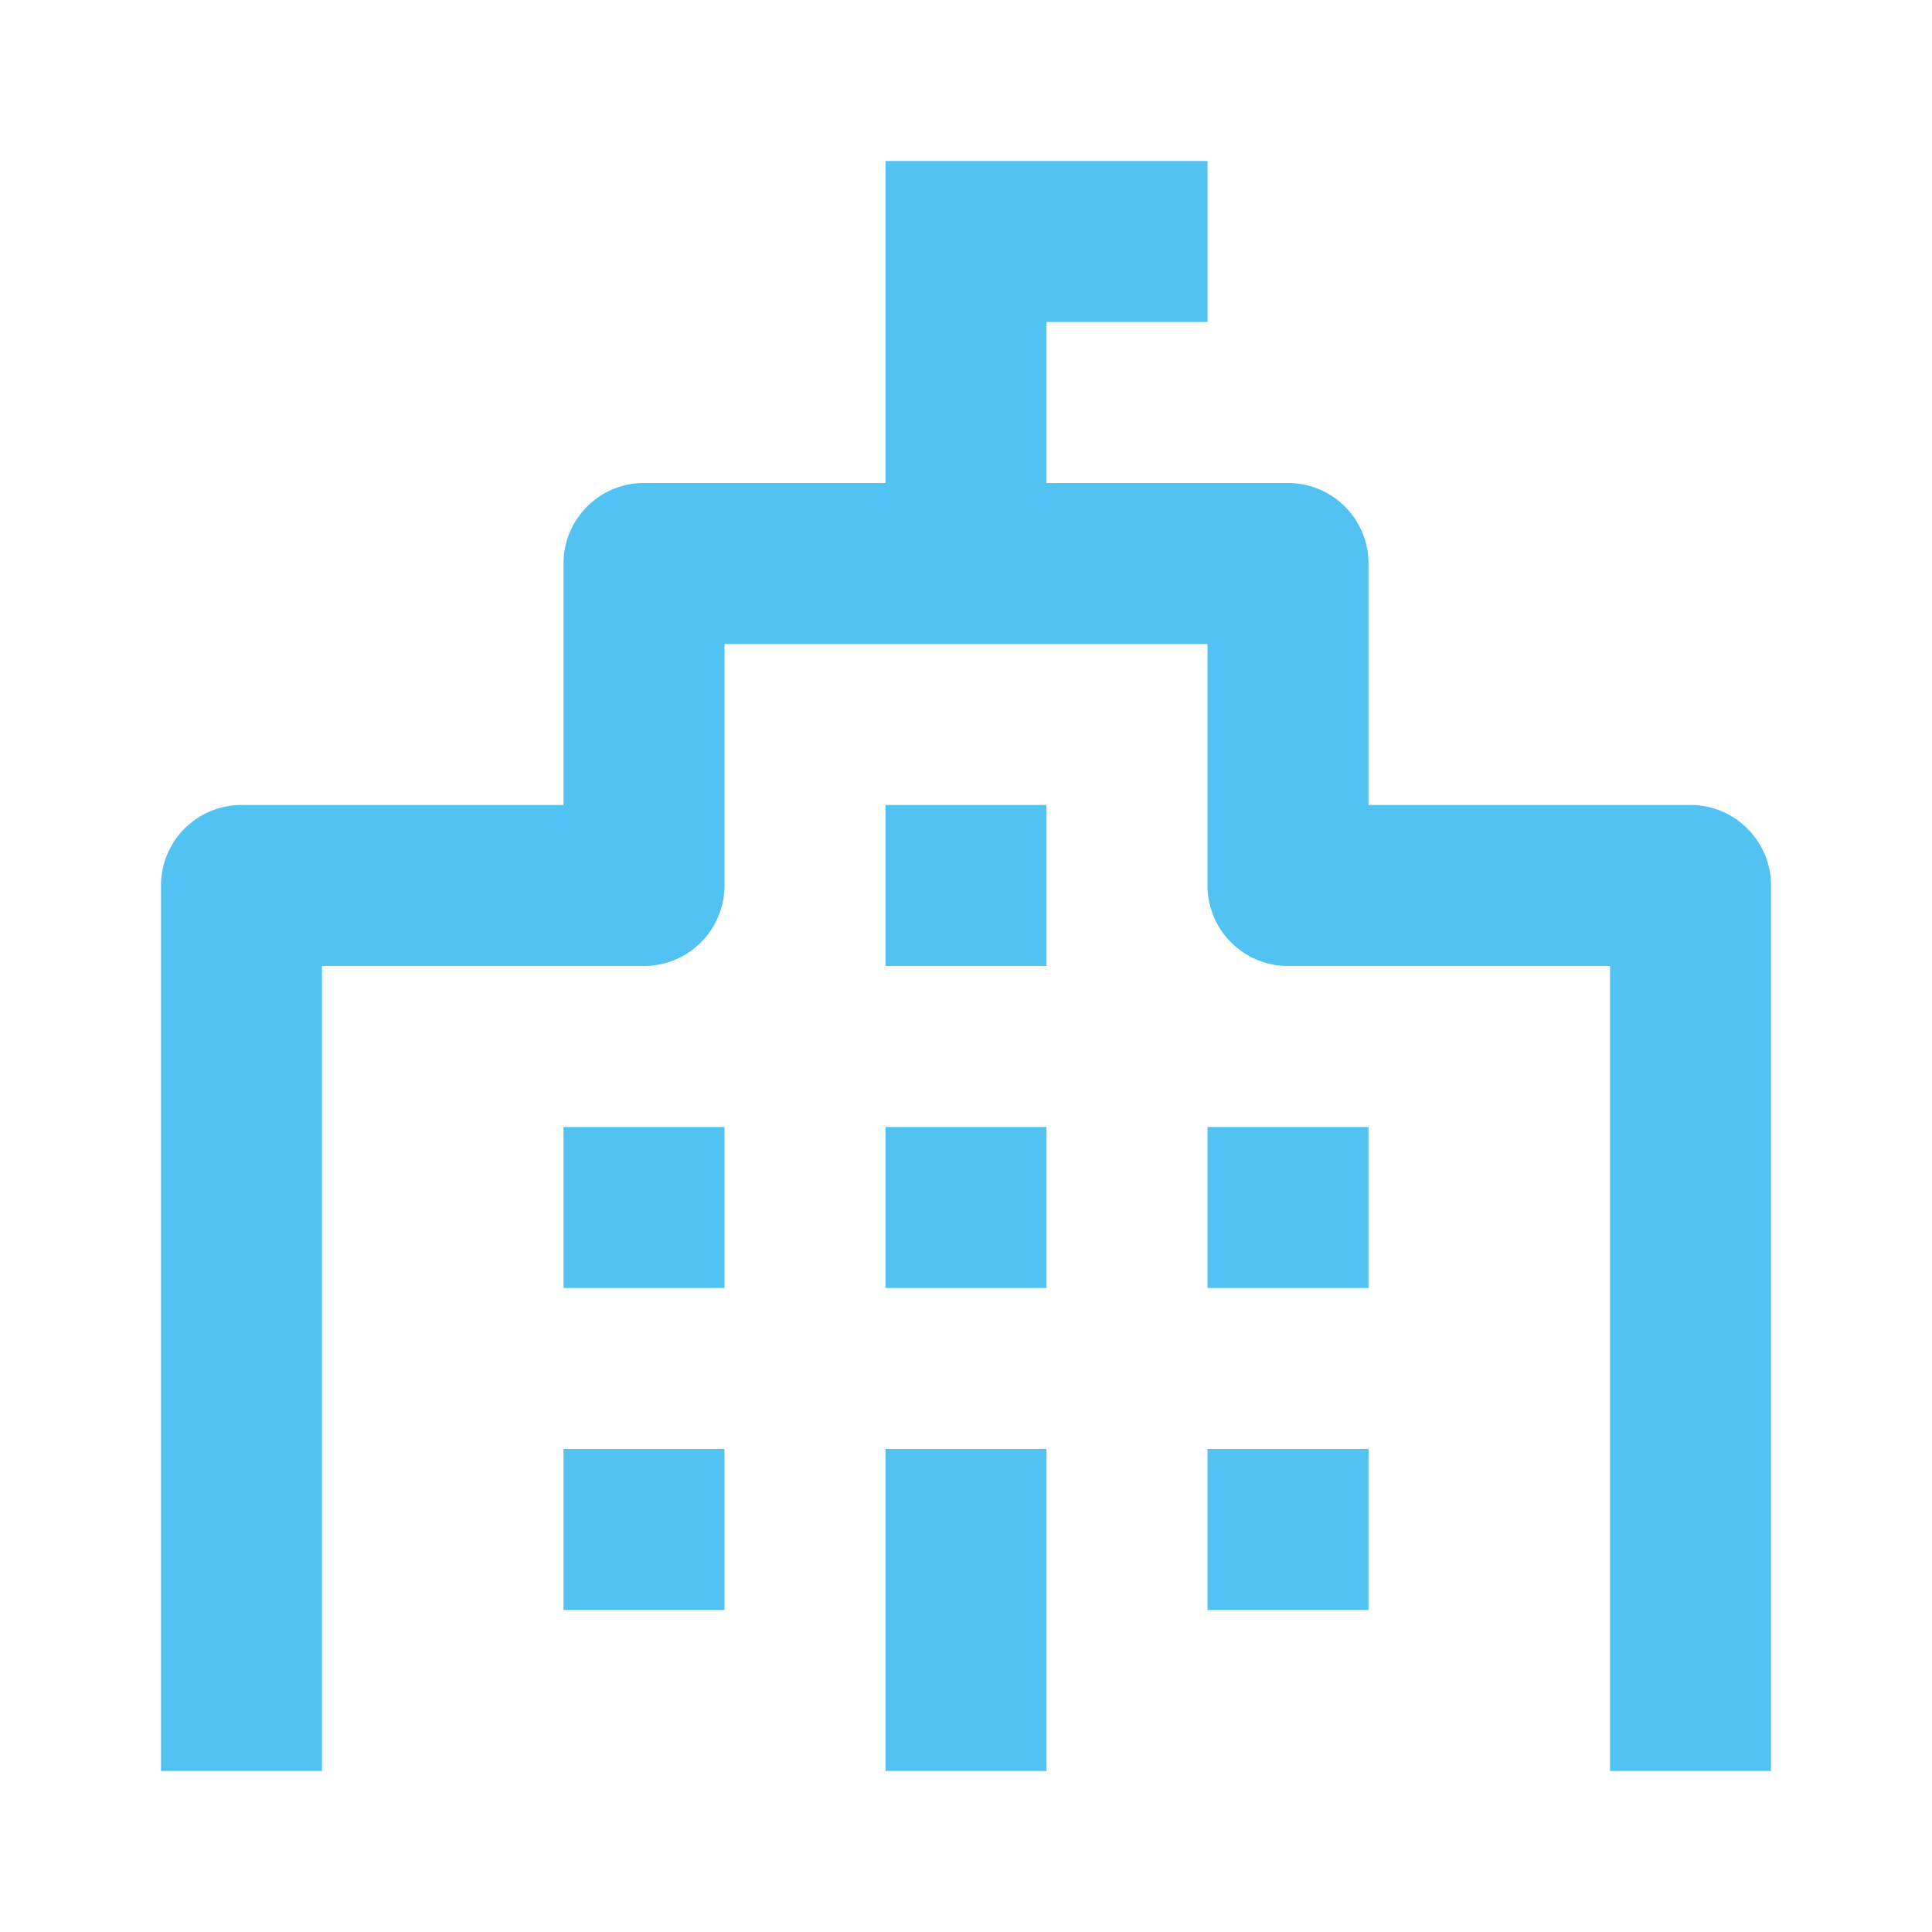<svg width="24" height="24" viewBox="0 0 24 24" xmlns="http://www.w3.org/2000/svg"><g fill="#51c2f2"><path d="M15 2h-4v4H8a1 1 0 00-1 1v3H3a1 1 0 00-1 1v11h2V12h4a1 1 0 001-1V8h6v3a1 1 0 001 1h4v10h2V11a1 1 0 00-1-1h-4V7a1 1 0 00-1-1h-3V4h2V2z"/><path d="M11 10h2v2h-2v-2zm6 10v-2h-2v2h2zm-6-2h2v4h-2v-4zm-2 0H7v2h2v-2zm8-4v2h-2v-2h2zm-4 0h-2v2h2v-2zm-6 0h2v2H7v-2z"/></g></svg>